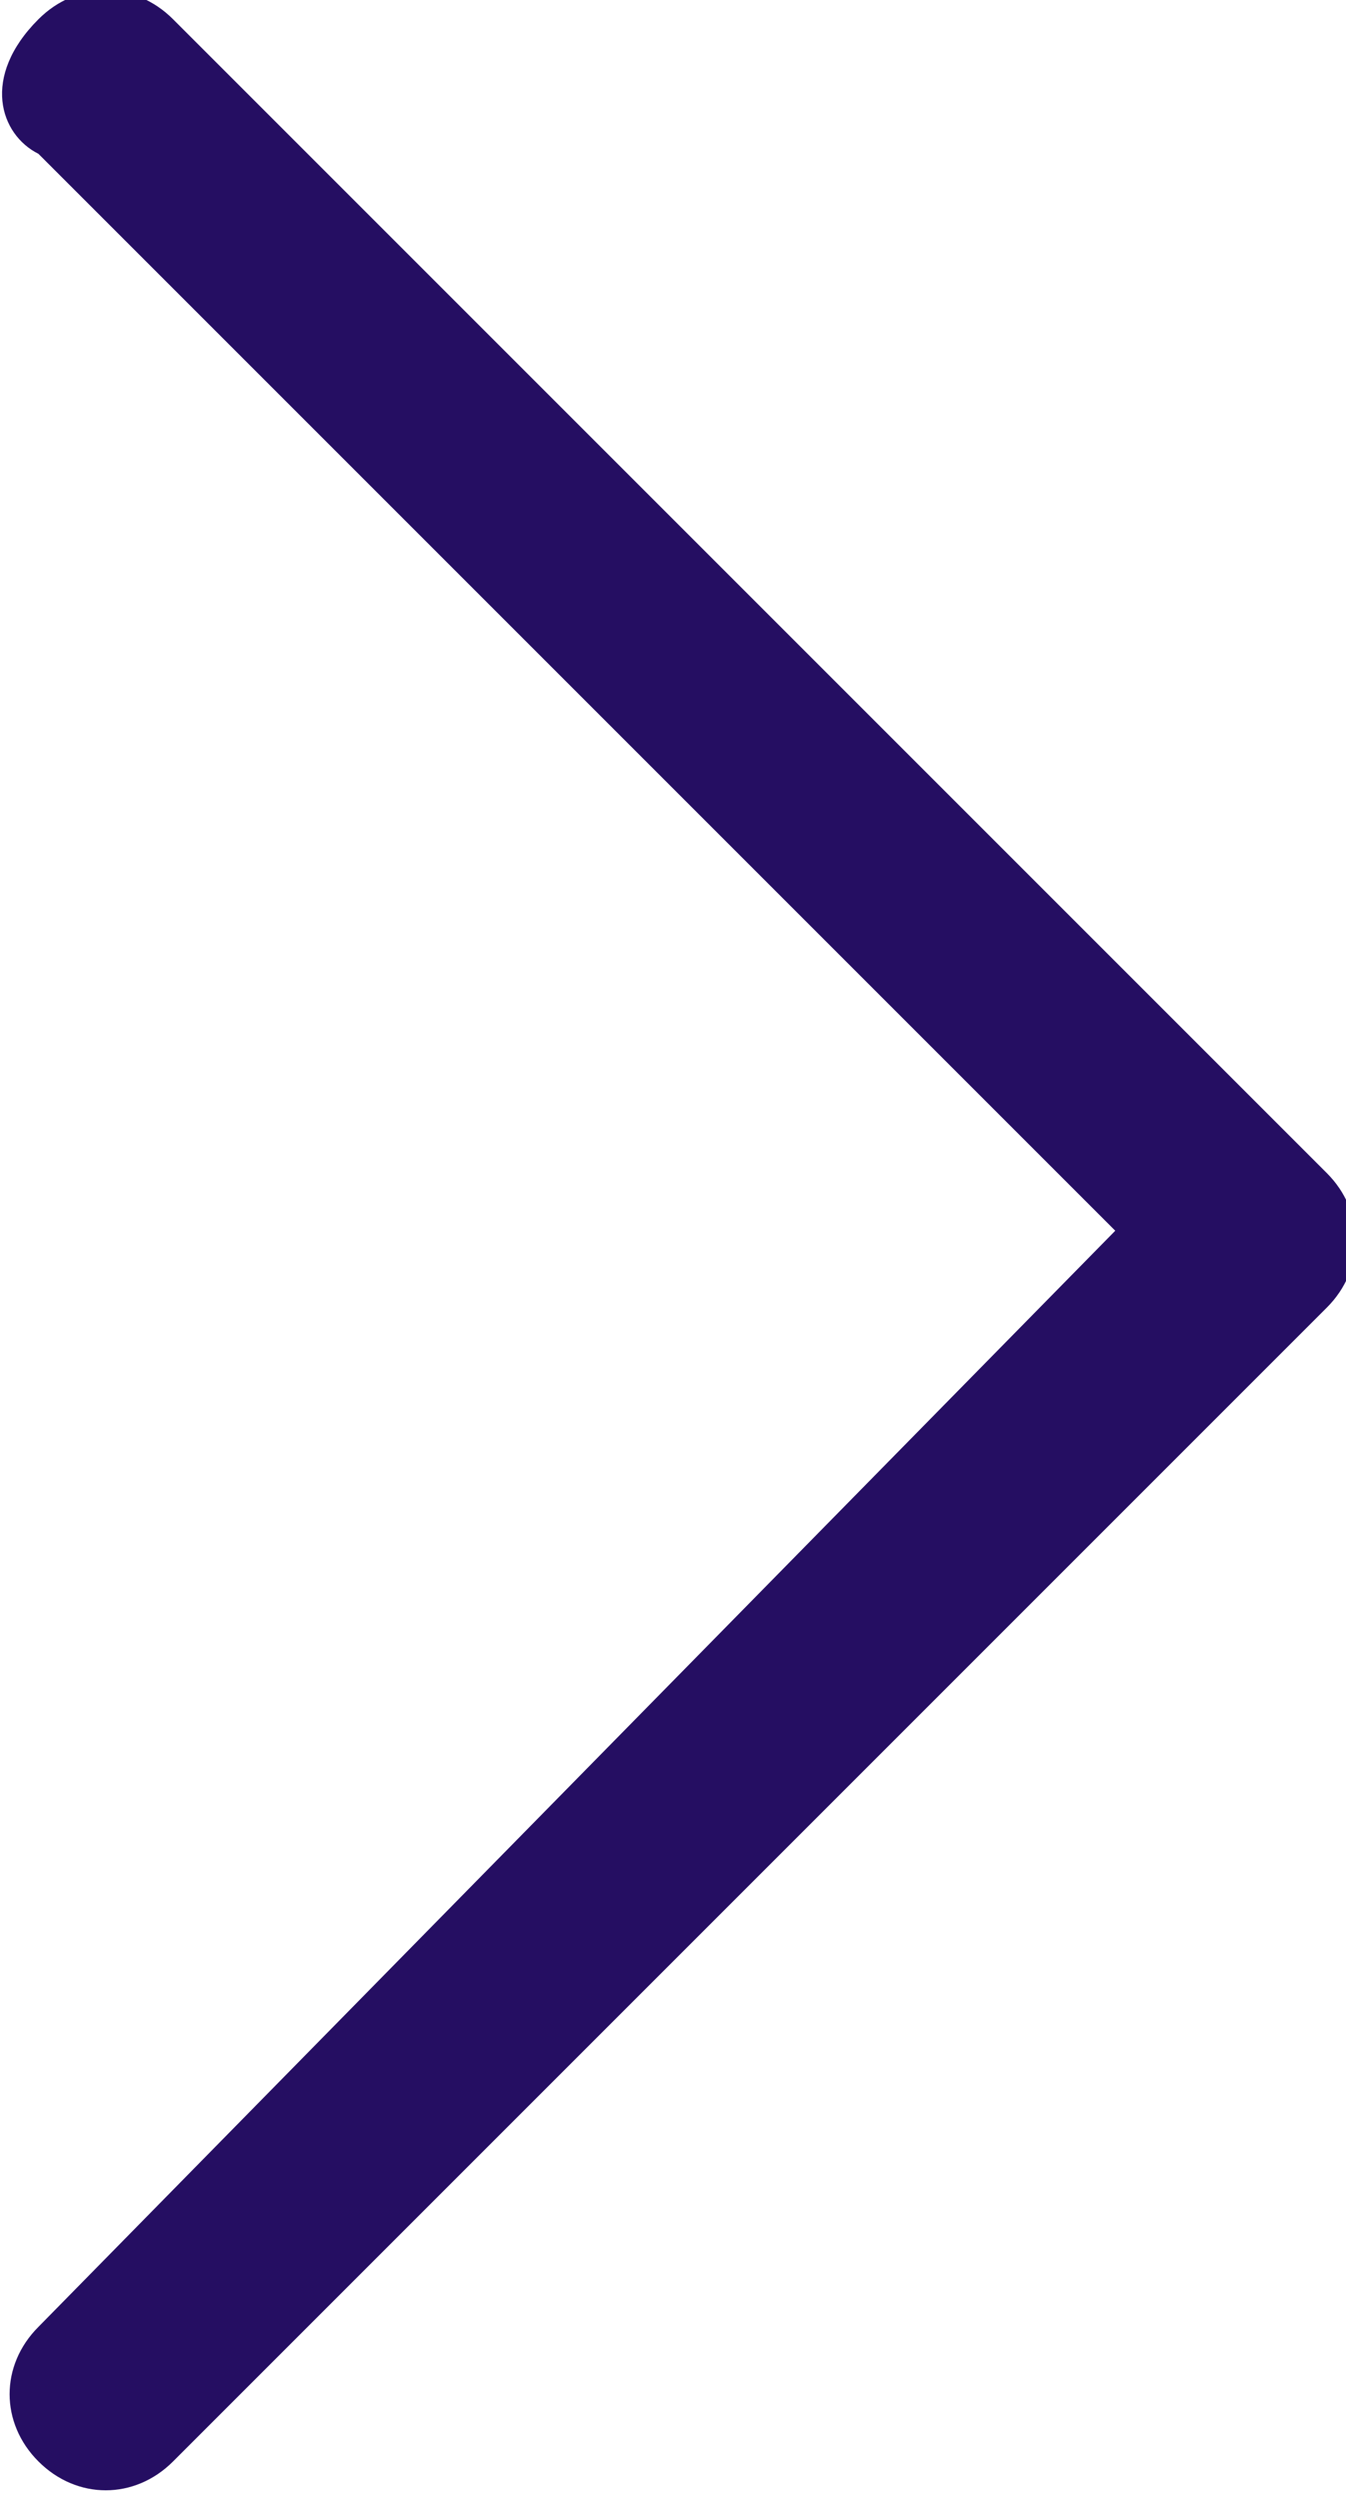 <?xml version="1.0" encoding="utf-8"?>
<!-- Generator: Adobe Illustrator 24.1.0, SVG Export Plug-In . SVG Version: 6.00 Build 0)  -->
<svg version="1.1" id="Layer_1" xmlns="http://www.w3.org/2000/svg" xmlns:xlink="http://www.w3.org/1999/xlink" x="0px" y="0px"
	 viewBox="0 0 7 13" style="enable-background:new 0 0 7 13;" xml:space="preserve">
<style type="text/css">
	.st0{fill-rule:evenodd;clip-rule:evenodd;fill:#250E62;}
</style>
<path class="st0" d="M0.2,0.1c0.2-0.2,0.5-0.2,0.7,0c0,0,0,0,0,0l0,0l6,6c0.2,0.2,0.2,0.5,0,0.7c0,0,0,0,0,0l0,0l-6,6
	c-0.2,0.2-0.5,0.2-0.7,0s-0.2-0.5,0-0.7l5.6-5.7L0.2,0.8C0,0.7-0.1,0.4,0.2,0.1C0.1,0.2,0.1,0.2,0.2,0.1z"/>
</svg>
